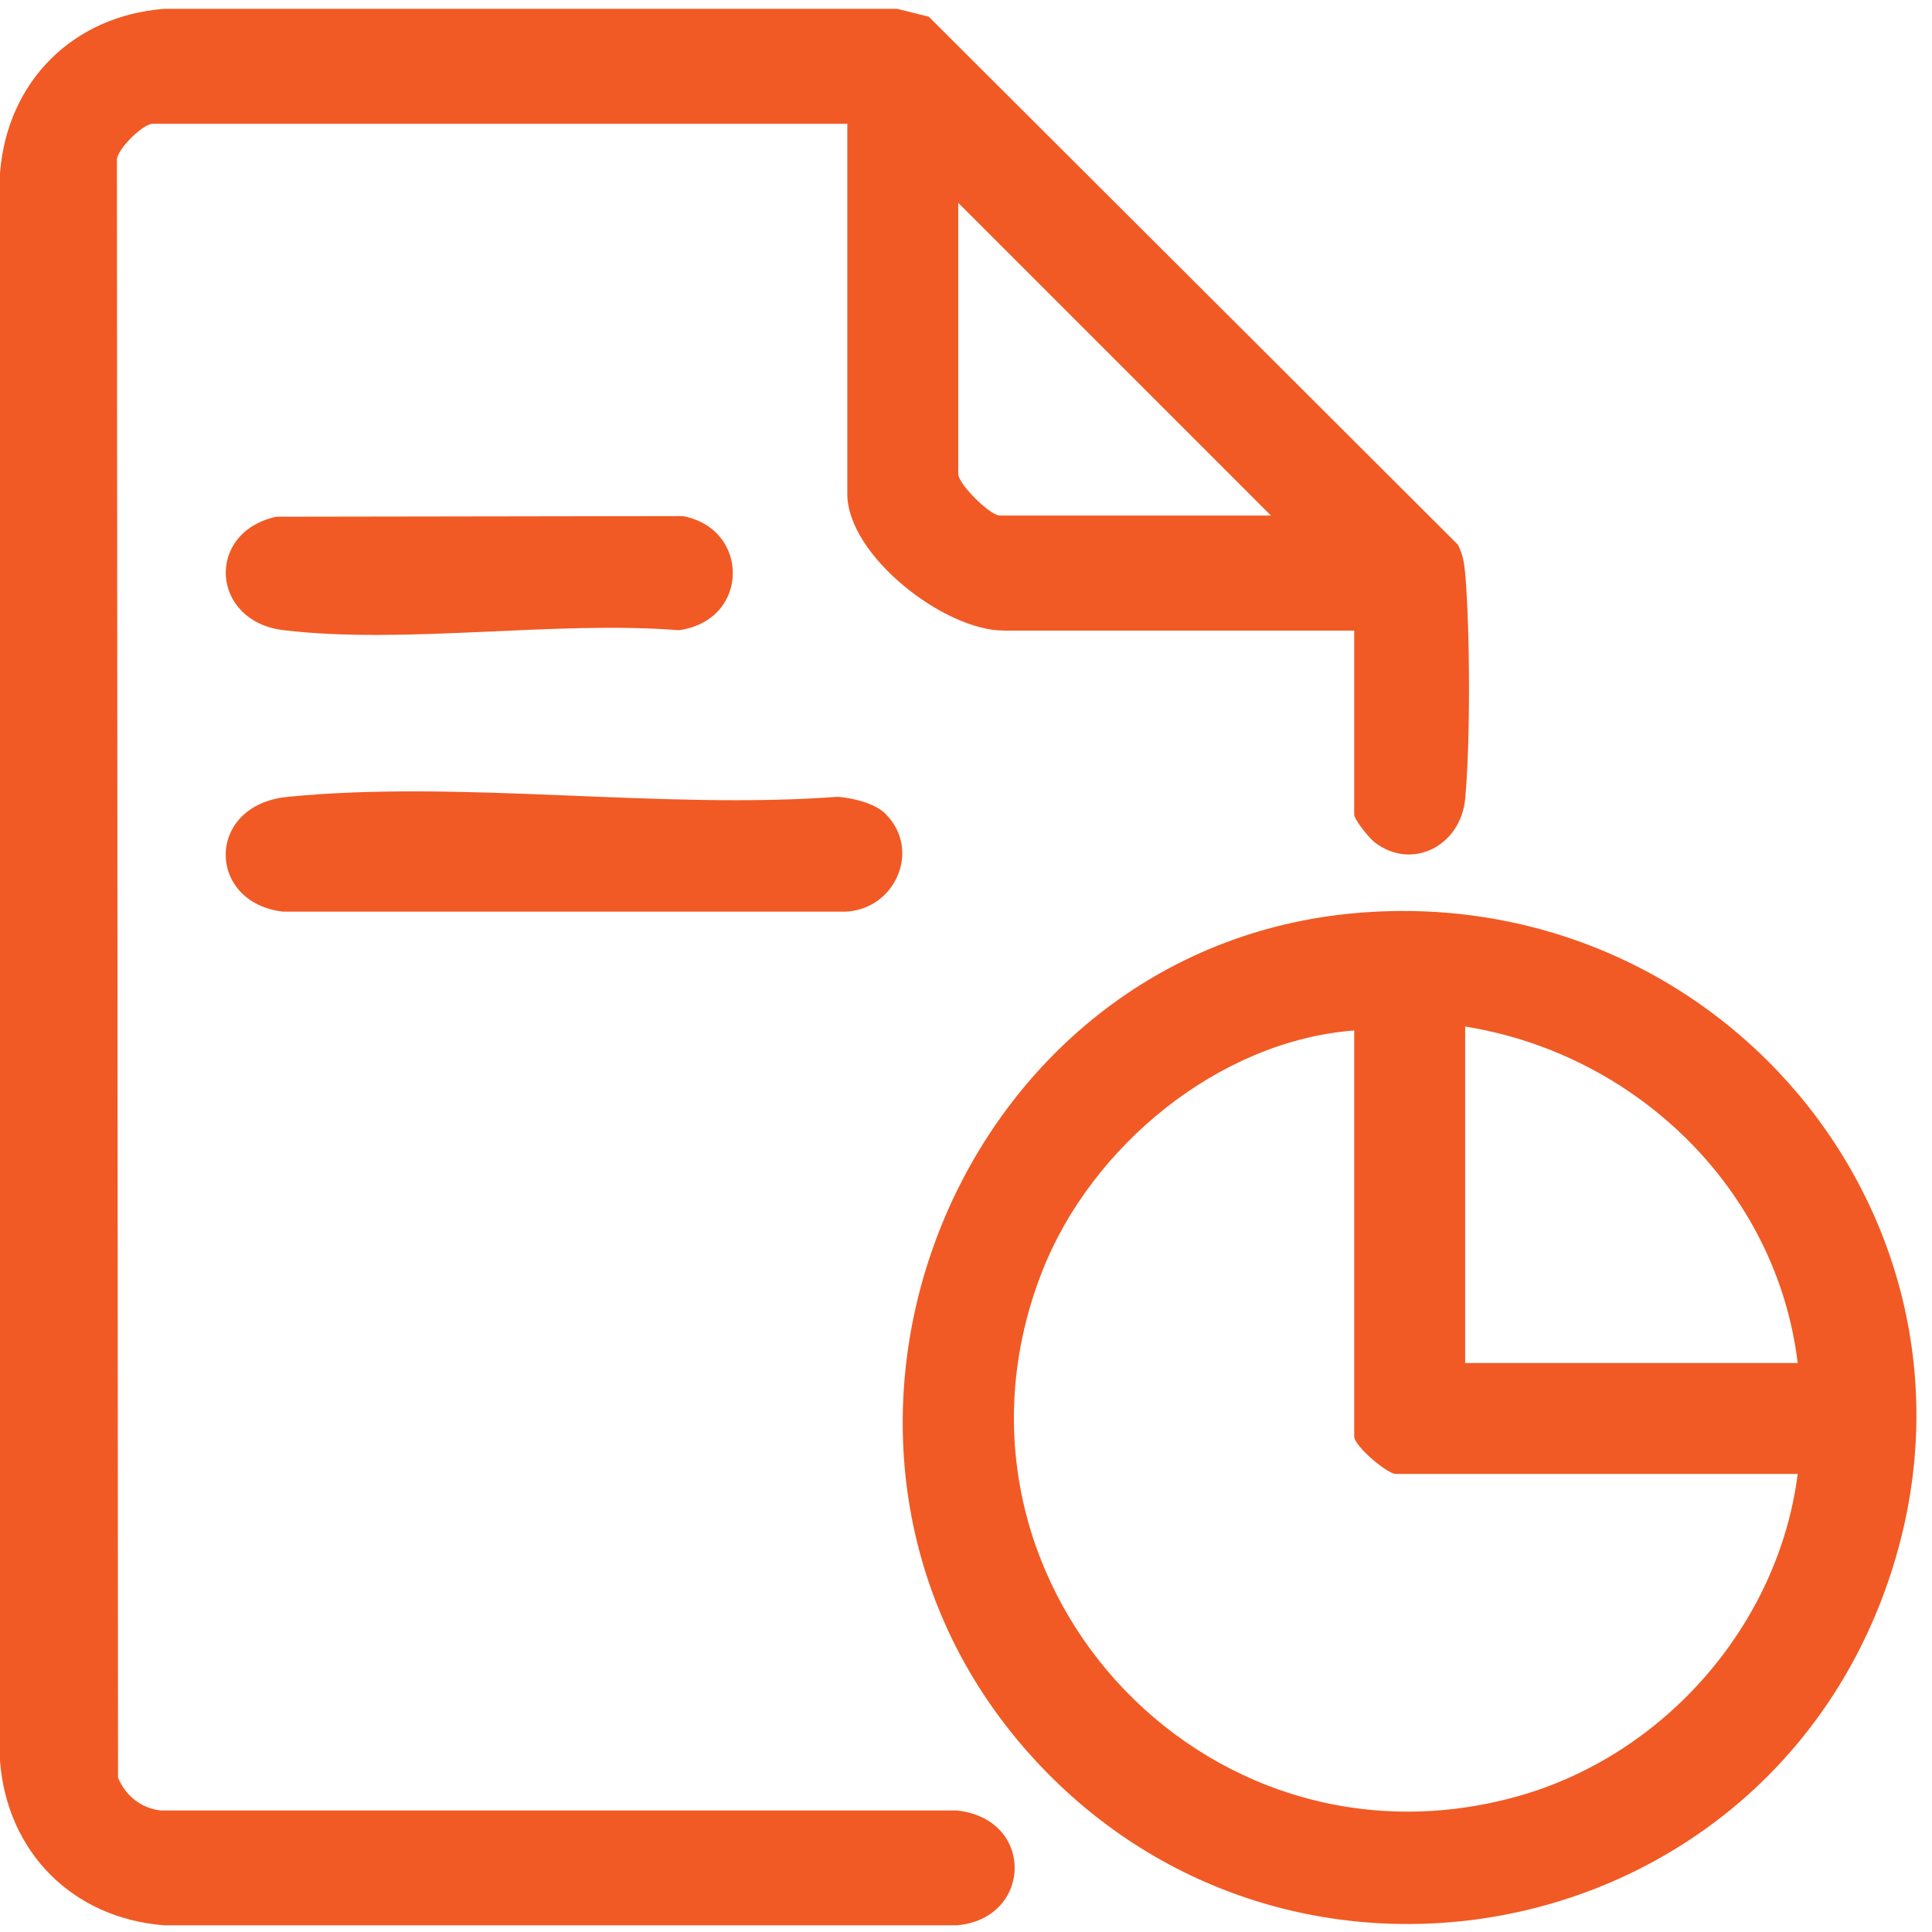 <svg width="111" height="111" viewBox="0 0 111 111" fill="none" xmlns="http://www.w3.org/2000/svg">
<path d="M77.804 36.229H57.669C54.237 36.229 48.681 31.899 48.681 28.38V7.113H8.768C8.235 7.113 6.797 8.493 6.717 9.15L6.782 102.132C7.206 103.162 8.097 103.885 9.221 104.016H54.946C59.494 104.476 59.326 110.258 54.96 110.616H9.44C4.183 110.207 0.409 106.433 0 101.176V9.946C0.409 4.689 4.176 0.915 9.44 0.506H51.536L53.361 0.959L83.762 31.293C84.032 31.819 84.127 32.337 84.178 32.921C84.462 36.163 84.484 42.675 84.178 45.902C83.922 48.603 81.104 50.056 78.958 48.377C78.644 48.129 77.804 47.085 77.804 46.807V36.229ZM73.029 29.629L55.055 11.654V27.234C55.055 27.803 56.88 29.621 57.442 29.621H73.022L73.029 29.629Z" fill="#F15A24"/>
<path d="M77.987 52.451C99.327 50.648 115.71 71.031 108.292 91.4C100.656 112.361 73.256 117.289 58.705 100.264C43.644 82.632 54.953 54.4 77.987 52.451ZM103.284 78.31C102.079 68.33 93.99 60.547 84.178 58.978V78.31H103.284ZM77.804 59.204C70.014 59.803 62.706 65.855 59.888 73.017C52.996 90.539 68.999 108.236 87.135 103.22C95.574 100.884 102.174 93.386 103.284 84.684H80.192C79.71 84.684 77.804 83.085 77.804 82.523V59.204Z" fill="#F15A24"/>
<path d="M50.886 46.771C52.945 48.83 51.434 52.254 48.579 52.378H16.273C11.871 51.882 11.783 46.26 16.507 45.785C26.458 44.785 38.015 46.537 48.134 45.778C49.025 45.858 50.251 46.136 50.894 46.771H50.886Z" fill="#F15A24"/>
<path d="M15.872 29.687L39.227 29.651C43.111 30.373 43.089 35.652 39.001 36.207C31.839 35.645 23.297 37.039 16.295 36.207C12.105 35.703 11.776 30.592 15.872 29.687Z" fill="#F15A24"/>
</svg>

